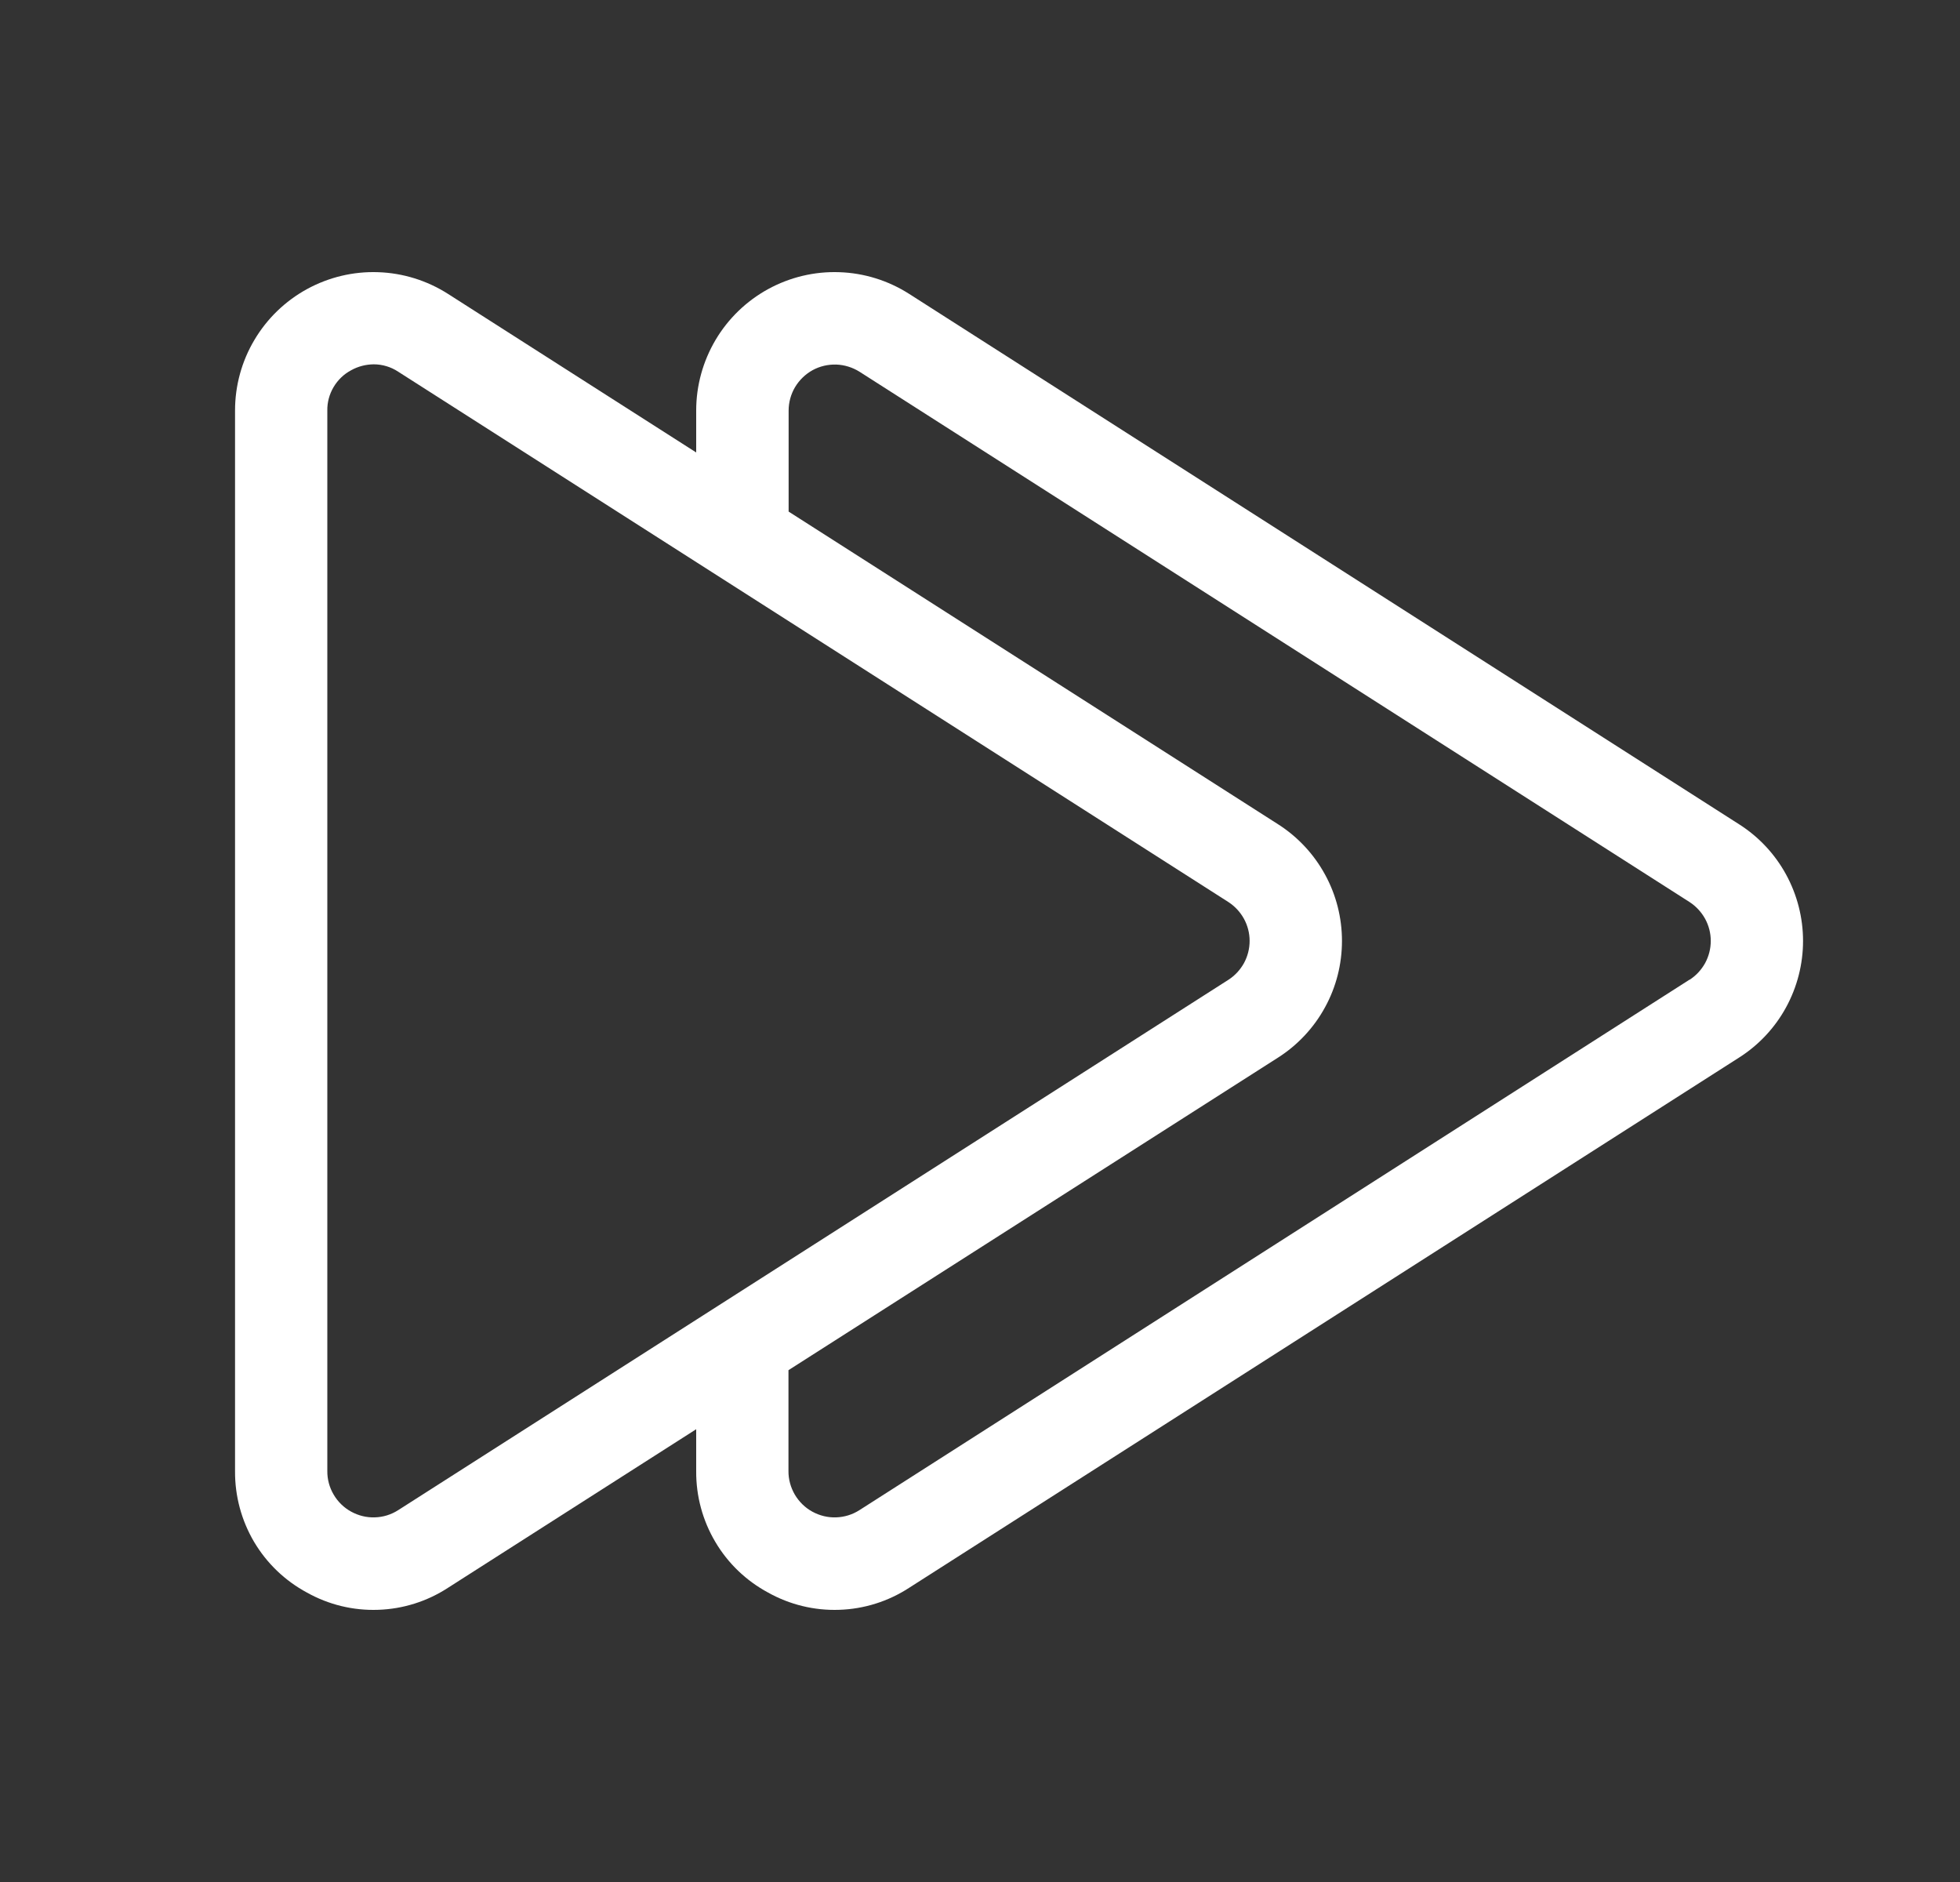 <svg width="25" height="24" viewBox="0 0 25 24" fill="none" xmlns="http://www.w3.org/2000/svg">
<rect x="0" y="0" width="25" height="24" fill="#333333" stroke="none"/>
<g clip-path="url(#clip0_1438_169)">
<path d="M22.183 10.512L11.595 3.747C11.328 3.577 11.021 3.481 10.704 3.471C10.388 3.46 10.075 3.535 9.797 3.687C9.52 3.839 9.288 4.063 9.127 4.335C8.966 4.607 8.88 4.918 8.88 5.234L8.88 5.77L5.713 3.747C5.446 3.577 5.138 3.481 4.822 3.471C4.506 3.46 4.193 3.535 3.915 3.687C3.638 3.839 3.406 4.063 3.245 4.335C3.083 4.607 2.998 4.918 2.998 5.234L2.998 18.762C2.996 19.079 3.08 19.39 3.241 19.663C3.403 19.936 3.636 20.159 3.915 20.309C4.192 20.464 4.505 20.54 4.822 20.529C5.139 20.519 5.447 20.422 5.713 20.249L8.88 18.226L8.88 18.762C8.878 19.079 8.962 19.39 9.124 19.663C9.285 19.936 9.518 20.159 9.797 20.309C10.074 20.464 10.388 20.54 10.704 20.529C11.021 20.519 11.329 20.422 11.595 20.249L22.183 13.486C22.433 13.327 22.639 13.107 22.781 12.847C22.923 12.587 22.998 12.296 22.998 11.999C22.998 11.703 22.923 11.411 22.781 11.151C22.639 10.891 22.433 10.671 22.183 10.512ZM5.079 19.258C4.99 19.315 4.888 19.347 4.782 19.35C4.676 19.354 4.572 19.328 4.479 19.277C4.387 19.227 4.309 19.151 4.256 19.06C4.202 18.969 4.174 18.865 4.175 18.76L4.175 5.236C4.173 5.131 4.201 5.027 4.255 4.936C4.309 4.845 4.387 4.77 4.48 4.721C4.568 4.672 4.667 4.647 4.767 4.646C4.878 4.646 4.987 4.679 5.079 4.74L15.668 11.503C15.751 11.557 15.819 11.63 15.867 11.717C15.914 11.803 15.939 11.9 15.939 11.999C15.939 12.098 15.914 12.195 15.867 12.282C15.819 12.368 15.751 12.442 15.668 12.495L5.079 19.258ZM21.55 12.493L10.962 19.258C10.873 19.315 10.77 19.347 10.664 19.35C10.559 19.354 10.454 19.328 10.361 19.277C10.269 19.227 10.192 19.151 10.138 19.06C10.085 18.969 10.056 18.865 10.057 18.76L10.057 17.473L16.303 13.486C16.552 13.327 16.758 13.107 16.9 12.847C17.043 12.587 17.117 12.296 17.117 11.999C17.117 11.703 17.043 11.411 16.9 11.151C16.758 10.891 16.552 10.671 16.303 10.512L10.059 6.524L10.059 5.237C10.059 5.132 10.087 5.028 10.141 4.937C10.195 4.847 10.272 4.772 10.364 4.721C10.457 4.67 10.561 4.646 10.667 4.649C10.772 4.653 10.875 4.685 10.964 4.741L21.55 11.503C21.633 11.557 21.701 11.63 21.749 11.717C21.796 11.803 21.821 11.9 21.821 11.999C21.821 12.098 21.796 12.195 21.749 12.282C21.701 12.368 21.633 12.442 21.55 12.495L21.55 12.493Z" fill="#fff"/>
</g>
<defs>
<clipPath id="clip0_1438_169">
<rect width="20" height="20" fill="white" transform="translate(2.998 2)"/>
</clipPath>
</defs>
</svg>

